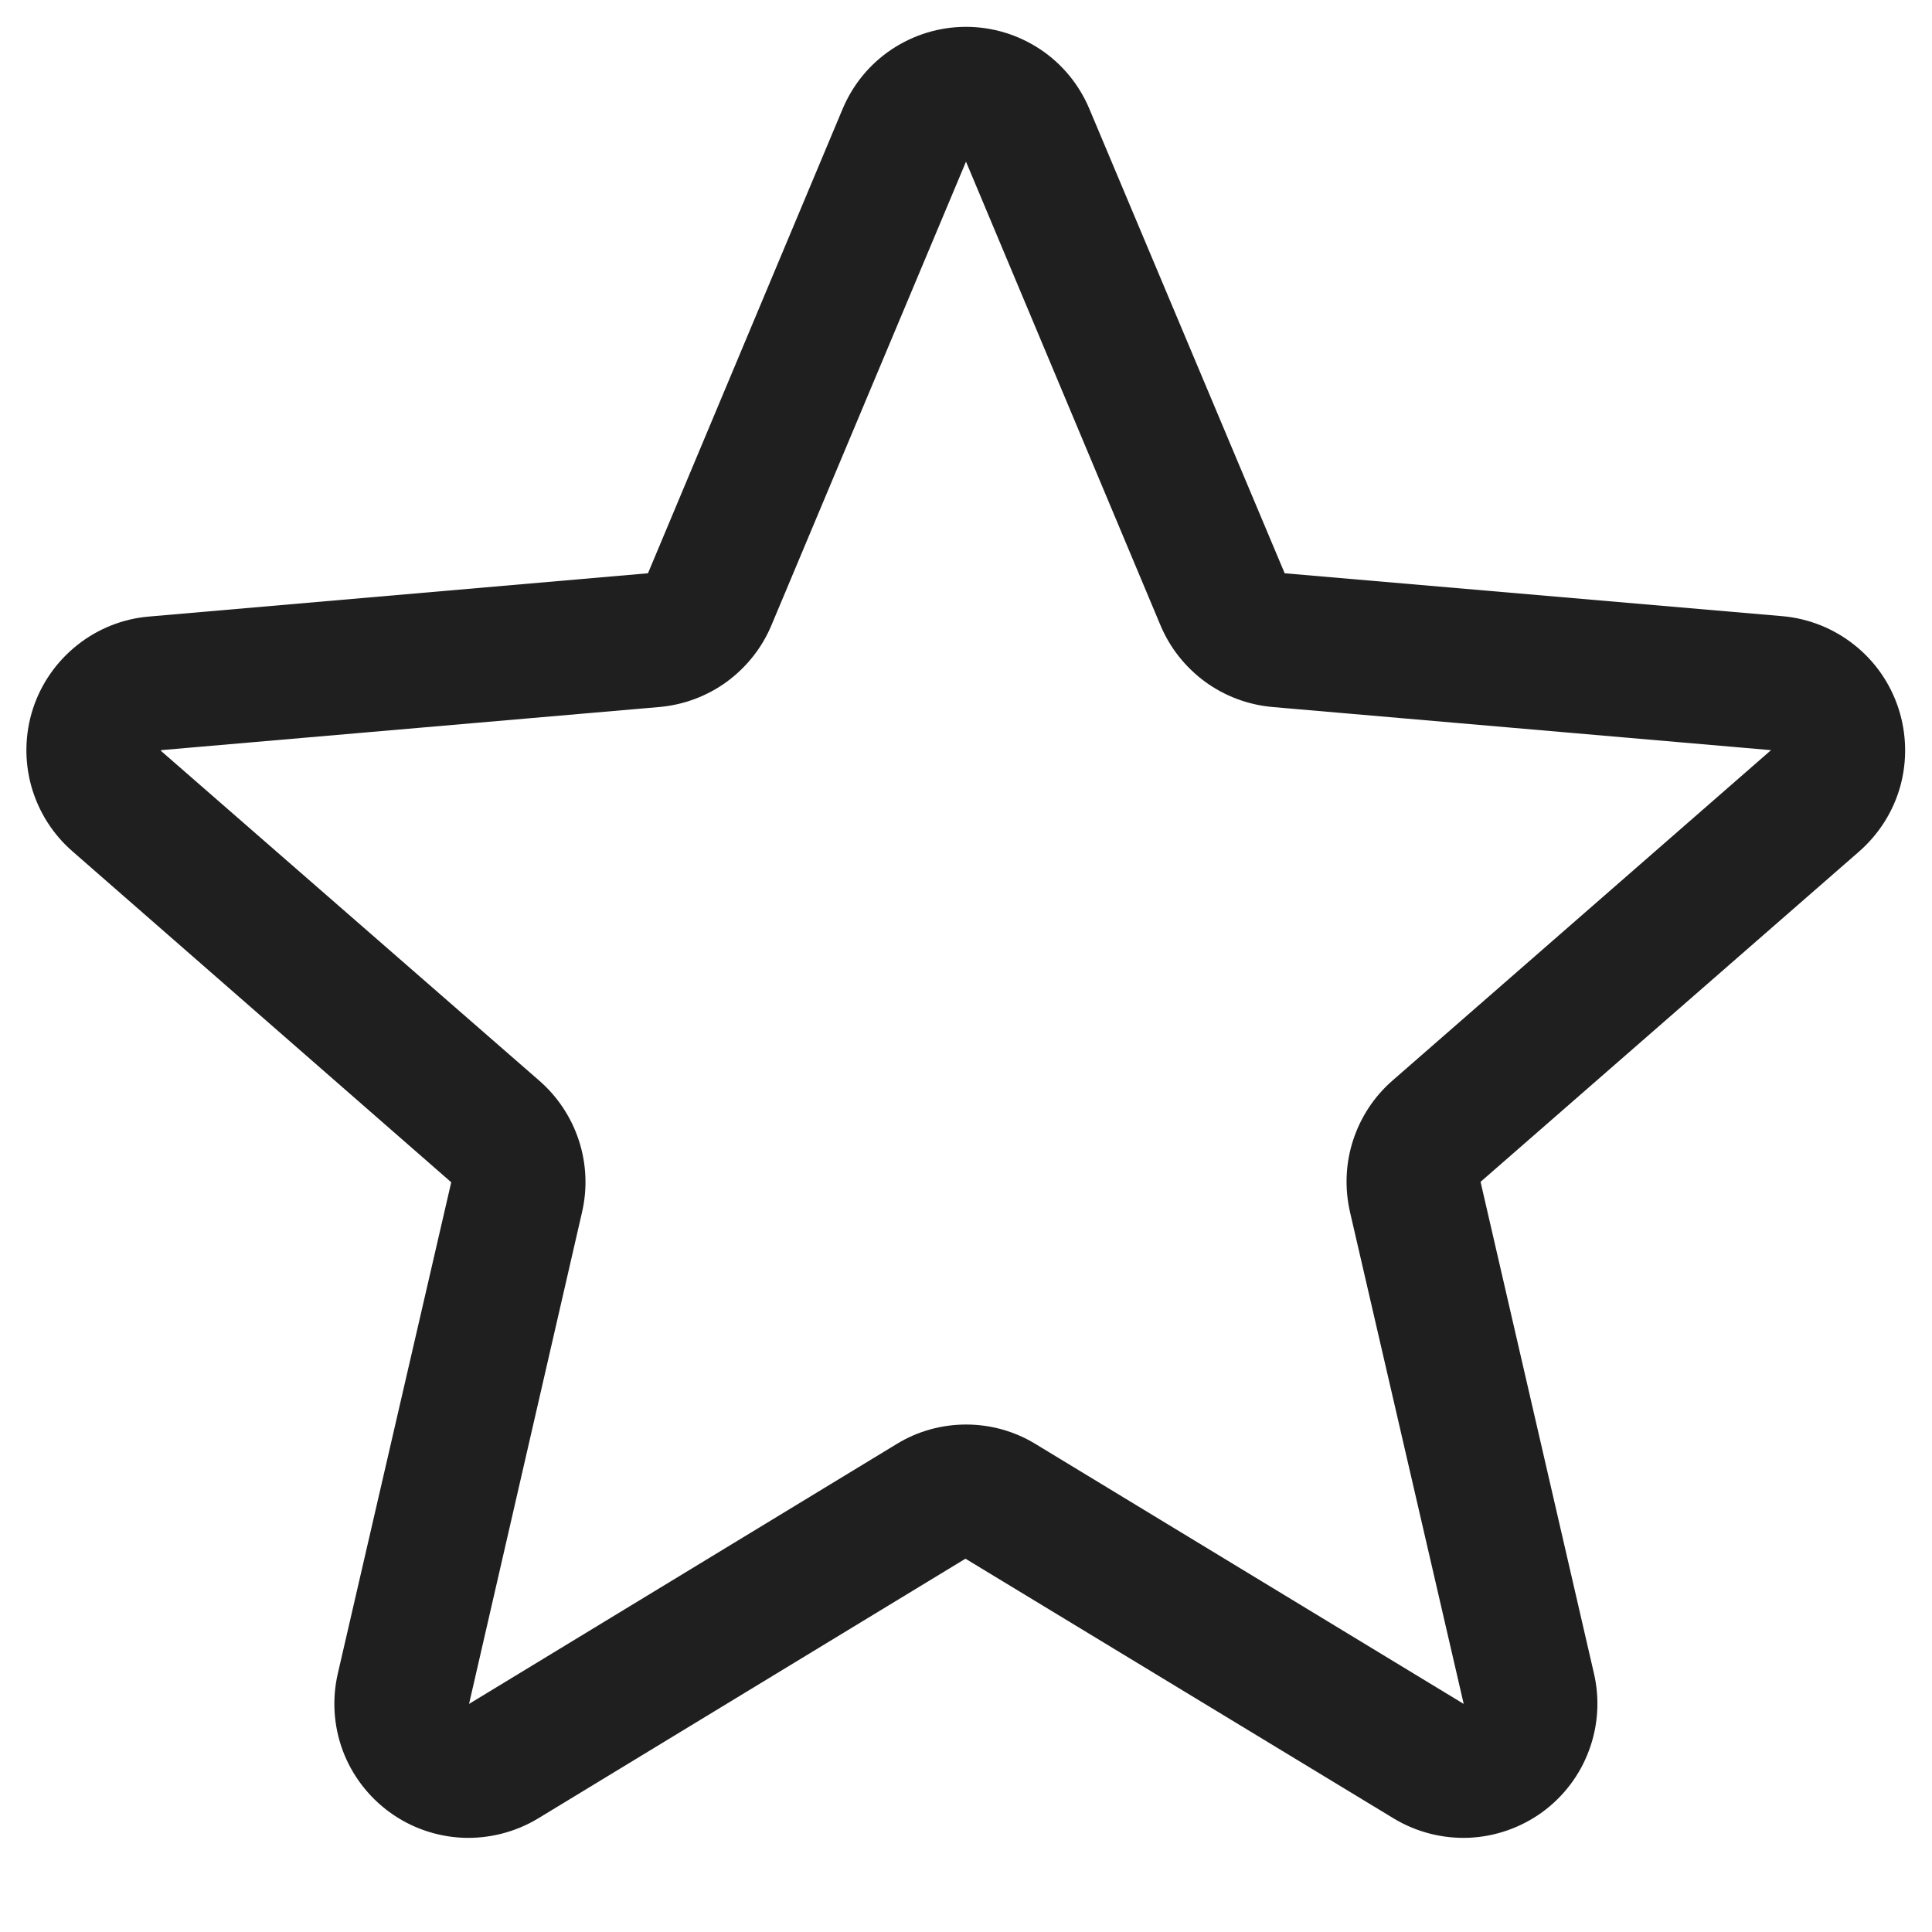 <svg width="18" height="18" viewBox="0 0 18 18" fill="none" xmlns="http://www.w3.org/2000/svg">
<path d="M17.688 6.601C17.612 6.367 17.469 6.161 17.277 6.009C17.085 5.856 16.853 5.763 16.609 5.741L11.969 5.341L10.15 1.016C10.055 0.789 9.896 0.595 9.691 0.459C9.486 0.323 9.246 0.25 9 0.25C8.754 0.25 8.514 0.323 8.309 0.459C8.104 0.595 7.945 0.789 7.85 1.016L6.037 5.341L1.391 5.744C1.146 5.764 0.912 5.857 0.72 6.01C0.527 6.163 0.383 6.369 0.307 6.603C0.231 6.837 0.226 7.089 0.292 7.326C0.359 7.563 0.493 7.775 0.68 7.936L4.204 11.015L3.148 15.589C3.092 15.828 3.108 16.079 3.193 16.309C3.279 16.539 3.431 16.739 3.63 16.884C3.828 17.028 4.065 17.111 4.311 17.122C4.556 17.132 4.8 17.07 5.01 16.944L8.995 14.522L12.988 16.944C13.198 17.07 13.441 17.132 13.687 17.122C13.932 17.111 14.169 17.028 14.368 16.884C14.567 16.739 14.719 16.539 14.804 16.309C14.89 16.079 14.906 15.828 14.85 15.589L13.794 11.011L17.318 7.936C17.504 7.774 17.639 7.562 17.705 7.324C17.77 7.087 17.764 6.835 17.688 6.601ZM16.498 6.991L12.975 10.066C12.803 10.215 12.676 10.409 12.606 10.625C12.536 10.841 12.527 11.072 12.578 11.294L13.637 15.875L9.647 13.453C9.452 13.334 9.229 13.272 9.001 13.272C8.773 13.272 8.549 13.334 8.355 13.453L4.37 15.875L5.422 11.297C5.474 11.075 5.464 10.844 5.394 10.628C5.324 10.412 5.197 10.219 5.025 10.069L1.5 6.996C1.5 6.994 1.5 6.991 1.5 6.989L6.144 6.587C6.37 6.567 6.587 6.486 6.771 6.352C6.955 6.217 7.099 6.036 7.187 5.826L9 1.506L10.812 5.826C10.9 6.036 11.044 6.217 11.228 6.352C11.412 6.486 11.629 6.567 11.855 6.587L16.5 6.989C16.5 6.989 16.5 6.994 16.5 6.994L16.498 6.991Z" fill="#1F1F1F"/>
</svg>
